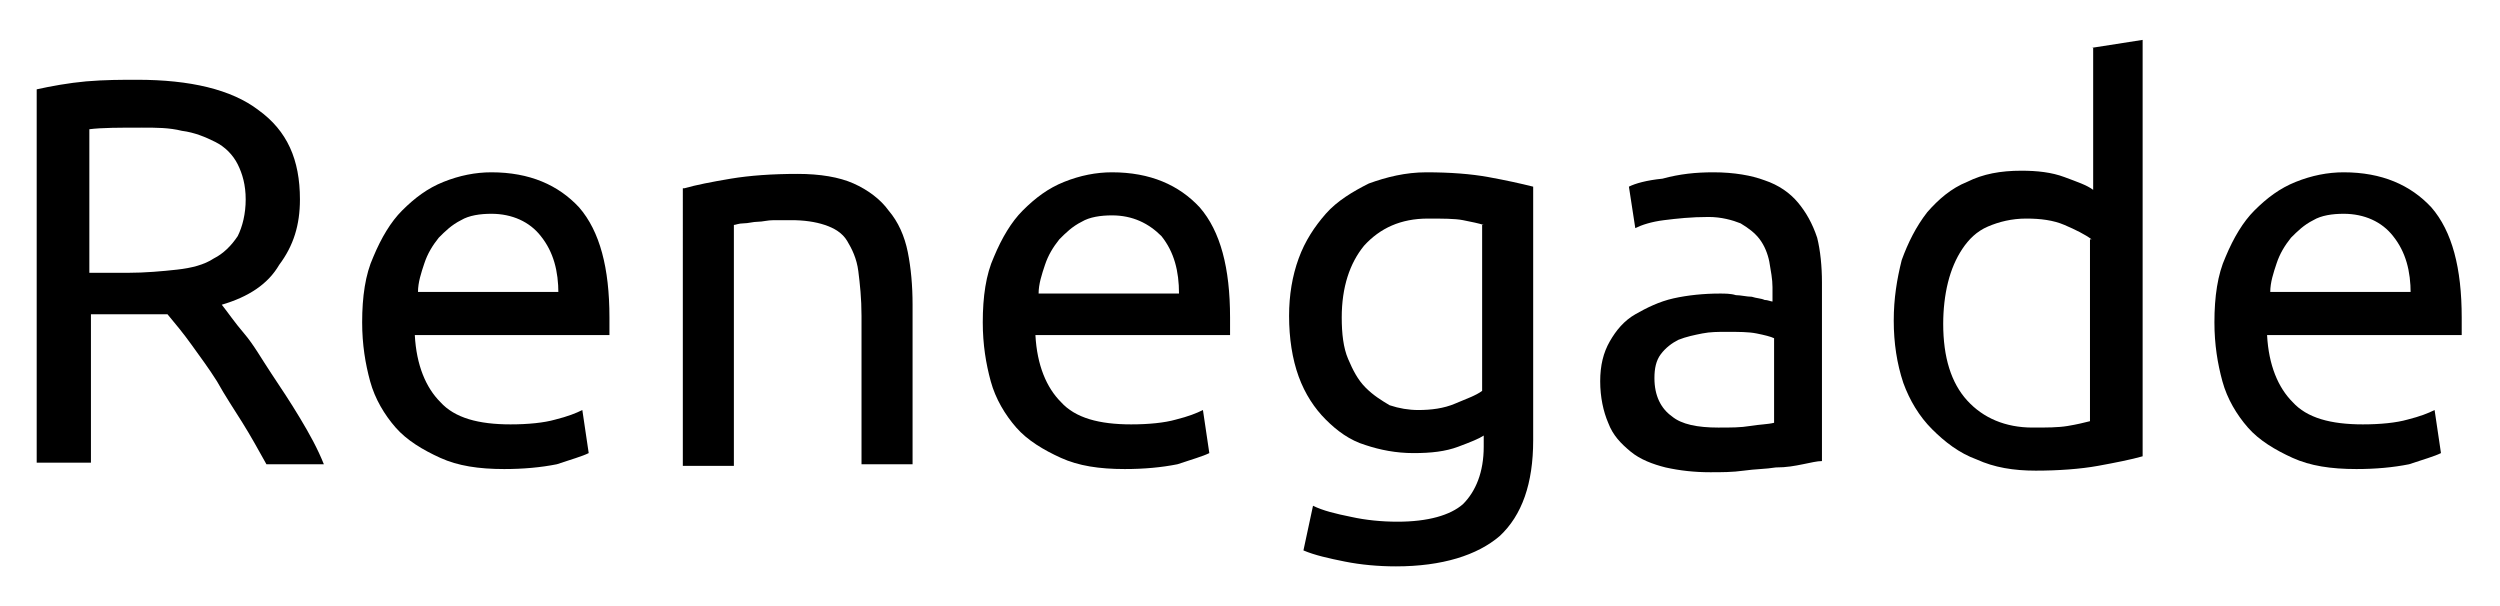 <?xml version="1.0" encoding="utf-8"?>
<!-- Generator: Adobe Illustrator 26.0.3, SVG Export Plug-In . SVG Version: 6.00 Build 0)  -->
<svg version="1.1" id="Layer_1" xmlns="http://www.w3.org/2000/svg" xmlns:xlink="http://www.w3.org/1999/xlink" x="0px" y="0px"
	 viewBox="0 0 156.7 38" style="enable-background:new 0 0 156.7 38;" xml:space="preserve">
<g>
	<path d="M13.9,19.1c0.4,0.5,0.8,1.1,1.4,1.8c0.6,0.7,1.1,1.6,1.7,2.5c0.6,0.9,1.2,1.8,1.8,2.8c0.6,1,1.1,1.9,1.5,2.9h-3.6
		c-0.5-0.9-1-1.8-1.5-2.6s-1.1-1.7-1.6-2.6c-0.5-0.8-1.1-1.6-1.6-2.3c-0.5-0.7-1-1.3-1.5-1.9c-0.3,0-0.6,0-0.9,0c-0.3,0-0.6,0-0.9,0
		h-3v9.3H2.3V5.6c0.9-0.2,2-0.4,3.1-0.5c1.2-0.1,2.2-0.1,3.2-0.1c3.3,0,5.9,0.6,7.6,1.9c1.8,1.3,2.6,3.1,2.6,5.6
		c0,1.6-0.4,2.9-1.3,4.1C16.8,17.8,15.6,18.6,13.9,19.1z M8.9,8C7.5,8,6.4,8,5.6,8.1v9H8c1.1,0,2.2-0.1,3.1-0.2
		c0.9-0.1,1.7-0.3,2.3-0.7c0.6-0.3,1.1-0.8,1.5-1.4c0.3-0.6,0.5-1.4,0.5-2.3c0-0.9-0.2-1.6-0.5-2.2c-0.3-0.6-0.8-1.1-1.4-1.4
		c-0.6-0.3-1.3-0.6-2.1-0.7C10.6,8,9.8,8,8.9,8z"/>
	<path d="M22.7,20.2c0-1.6,0.2-3,0.7-4.1c0.5-1.2,1.1-2.2,1.8-2.9c0.8-0.8,1.6-1.4,2.6-1.8c1-0.4,2-0.6,3-0.6c2.4,0,4.2,0.8,5.5,2.2
		c1.3,1.5,1.9,3.8,1.9,6.9c0,0.1,0,0.3,0,0.5s0,0.4,0,0.6H26c0.1,1.9,0.7,3.3,1.6,4.2c0.9,1,2.4,1.4,4.4,1.4c1.1,0,2.1-0.1,2.8-0.3
		c0.8-0.2,1.3-0.4,1.7-0.6l0.4,2.7c-0.4,0.2-1.1,0.4-2,0.7c-1,0.2-2.1,0.3-3.3,0.3c-1.6,0-2.9-0.2-4-0.7c-1.1-0.5-2.1-1.1-2.8-1.9
		c-0.7-0.8-1.3-1.8-1.6-2.9C22.9,22.8,22.7,21.6,22.7,20.2z M35,18.4c0-1.4-0.3-2.6-1.1-3.6c-0.7-0.9-1.8-1.4-3.1-1.4
		c-0.7,0-1.4,0.1-1.9,0.4c-0.6,0.3-1,0.7-1.4,1.1c-0.4,0.5-0.7,1-0.9,1.6c-0.2,0.6-0.4,1.2-0.4,1.8H35z"/>
	<path d="M42.9,11.8c0.7-0.2,1.7-0.4,2.9-0.6c1.2-0.2,2.6-0.3,4.2-0.3c1.4,0,2.6,0.2,3.5,0.6c0.9,0.4,1.7,1,2.2,1.7
		c0.6,0.7,1,1.6,1.2,2.6s0.3,2.1,0.3,3.3v10h-3.2v-9.3c0-1.1-0.1-2-0.2-2.8c-0.1-0.8-0.4-1.4-0.7-1.9s-0.8-0.8-1.4-1
		c-0.6-0.2-1.3-0.3-2.1-0.3c-0.3,0-0.7,0-1.1,0c-0.4,0-0.7,0.1-1,0.1c-0.3,0-0.6,0.1-0.9,0.1c-0.3,0-0.5,0.1-0.6,0.1v15.1h-3.2V11.8
		z"/>
	<path d="M61.6,20.2c0-1.6,0.2-3,0.7-4.1c0.5-1.2,1.1-2.2,1.8-2.9c0.8-0.8,1.6-1.4,2.6-1.8c1-0.4,2-0.6,3-0.6c2.4,0,4.2,0.8,5.5,2.2
		c1.3,1.5,1.9,3.8,1.9,6.9c0,0.1,0,0.3,0,0.5s0,0.4,0,0.6H64.9c0.1,1.9,0.7,3.3,1.6,4.2c0.9,1,2.4,1.4,4.4,1.4
		c1.1,0,2.1-0.1,2.8-0.3c0.8-0.2,1.3-0.4,1.7-0.6l0.4,2.7c-0.4,0.2-1.1,0.4-2,0.7c-1,0.2-2.1,0.3-3.3,0.3c-1.6,0-2.9-0.2-4-0.7
		c-1.1-0.5-2.1-1.1-2.8-1.9c-0.7-0.8-1.3-1.8-1.6-2.9C61.8,22.8,61.6,21.6,61.6,20.2z M73.9,18.4c0-1.4-0.3-2.6-1.1-3.6
		C72,14,71,13.5,69.7,13.5c-0.7,0-1.4,0.1-1.9,0.4c-0.6,0.3-1,0.7-1.4,1.1c-0.4,0.5-0.7,1-0.9,1.6c-0.2,0.6-0.4,1.2-0.4,1.8H73.9z"
		/>
	<path d="M93,27.3c-0.3,0.2-0.8,0.4-1.6,0.7c-0.8,0.3-1.7,0.4-2.8,0.4c-1.1,0-2.1-0.2-3-0.5c-1-0.3-1.8-0.9-2.5-1.6
		c-0.7-0.7-1.3-1.6-1.7-2.7s-0.6-2.4-0.6-3.8c0-1.3,0.2-2.5,0.6-3.6c0.4-1.1,1-2,1.7-2.8c0.7-0.8,1.7-1.4,2.7-1.9
		c1.1-0.4,2.3-0.7,3.6-0.7c1.5,0,2.8,0.1,3.9,0.3c1.1,0.2,2,0.4,2.8,0.6v15.9c0,2.7-0.7,4.7-2.1,6c-1.4,1.2-3.6,1.9-6.5,1.9
		c-1.1,0-2.2-0.1-3.2-0.3s-1.9-0.4-2.6-0.7l0.6-2.8c0.6,0.3,1.4,0.5,2.4,0.7c0.9,0.2,1.9,0.3,2.9,0.3c1.9,0,3.3-0.4,4.1-1.1
		c0.8-0.8,1.3-2,1.3-3.6V27.3z M93,14.1c-0.3-0.1-0.8-0.2-1.3-0.3c-0.5-0.1-1.3-0.1-2.2-0.1c-1.7,0-3,0.6-4,1.7
		c-0.9,1.1-1.4,2.6-1.4,4.5c0,1,0.1,1.9,0.4,2.6c0.3,0.7,0.6,1.3,1.1,1.8s1,0.8,1.5,1.1c0.6,0.2,1.2,0.3,1.8,0.3
		c0.8,0,1.6-0.1,2.3-0.4s1.3-0.5,1.7-0.8V14.1z"/>
	<path d="M107.4,10.8c1.3,0,2.4,0.2,3.2,0.5c0.9,0.3,1.6,0.8,2.1,1.4c0.5,0.6,0.9,1.3,1.2,2.2c0.2,0.8,0.3,1.8,0.3,2.8v11.2
		c-0.3,0-0.7,0.1-1.2,0.2s-1,0.2-1.7,0.2c-0.6,0.1-1.3,0.1-2,0.2c-0.7,0.1-1.4,0.1-2.1,0.1c-1,0-1.9-0.1-2.8-0.3
		c-0.8-0.2-1.6-0.5-2.2-1s-1.1-1-1.4-1.8c-0.3-0.7-0.5-1.6-0.5-2.6c0-1,0.2-1.8,0.6-2.5c0.4-0.7,0.9-1.3,1.6-1.7
		c0.7-0.4,1.5-0.8,2.4-1c0.9-0.2,1.9-0.3,2.9-0.3c0.3,0,0.7,0,1,0.1c0.3,0,0.7,0.1,1,0.1c0.3,0.1,0.6,0.1,0.8,0.2
		c0.2,0,0.4,0.1,0.5,0.1v-0.9c0-0.5-0.1-1-0.2-1.6c-0.1-0.5-0.3-1-0.6-1.4c-0.3-0.4-0.7-0.7-1.2-1c-0.5-0.2-1.2-0.4-2-0.4
		c-1.1,0-2,0.1-2.8,0.2c-0.8,0.1-1.4,0.3-1.8,0.5l-0.4-2.6c0.4-0.2,1.1-0.4,2.1-0.5C105.3,10.9,106.3,10.8,107.4,10.8z M107.7,26.8
		c0.8,0,1.4,0,2-0.1s1.1-0.1,1.5-0.2v-5.3c-0.2-0.1-0.6-0.2-1.1-0.3c-0.5-0.1-1.1-0.1-1.9-0.1c-0.5,0-1,0-1.5,0.1
		c-0.5,0.1-1,0.2-1.5,0.4c-0.4,0.2-0.8,0.5-1.1,0.9c-0.3,0.4-0.4,0.9-0.4,1.5c0,1.1,0.4,1.9,1.1,2.4
		C105.4,26.6,106.4,26.8,107.7,26.8z"/>
	<path d="M131.1,3l3.2-0.5v26.1c-0.7,0.2-1.7,0.4-2.8,0.6c-1.1,0.2-2.5,0.3-3.9,0.3c-1.4,0-2.6-0.2-3.7-0.7c-1.1-0.4-2-1.1-2.8-1.9
		s-1.4-1.8-1.8-2.9c-0.4-1.2-0.6-2.5-0.6-3.9c0-1.4,0.2-2.6,0.5-3.8c0.4-1.1,0.9-2.1,1.6-3c0.7-0.8,1.5-1.5,2.5-1.9
		c1-0.5,2.1-0.7,3.4-0.7c1,0,1.9,0.1,2.7,0.4c0.8,0.3,1.4,0.5,1.8,0.8V3z M131.1,15c-0.4-0.3-1-0.6-1.7-0.9
		c-0.7-0.3-1.5-0.4-2.4-0.4c-0.9,0-1.7,0.2-2.4,0.5c-0.7,0.3-1.2,0.8-1.6,1.4c-0.4,0.6-0.7,1.3-0.9,2.1c-0.2,0.8-0.3,1.7-0.3,2.6
		c0,2.1,0.5,3.7,1.5,4.8c1,1.1,2.4,1.7,4.1,1.7c0.9,0,1.6,0,2.2-0.1c0.6-0.1,1-0.2,1.4-0.3V15z"/>
	<path d="M138.8,20.2c0-1.6,0.2-3,0.7-4.1c0.5-1.2,1.1-2.2,1.8-2.9c0.8-0.8,1.6-1.4,2.6-1.8c1-0.4,2-0.6,3-0.6
		c2.4,0,4.2,0.8,5.5,2.2c1.3,1.5,1.9,3.8,1.9,6.9c0,0.1,0,0.3,0,0.5s0,0.4,0,0.6h-12.2c0.1,1.9,0.7,3.3,1.6,4.2
		c0.9,1,2.4,1.4,4.4,1.4c1.1,0,2.1-0.1,2.8-0.3c0.8-0.2,1.3-0.4,1.7-0.6l0.4,2.7c-0.4,0.2-1.1,0.4-2,0.7c-1,0.2-2.1,0.3-3.3,0.3
		c-1.6,0-2.9-0.2-4-0.7c-1.1-0.5-2.1-1.1-2.8-1.9c-0.7-0.8-1.3-1.8-1.6-2.9C139,22.8,138.8,21.6,138.8,20.2z M151.1,18.4
		c0-1.4-0.3-2.6-1.1-3.6c-0.7-0.9-1.8-1.4-3.1-1.4c-0.7,0-1.4,0.1-1.9,0.4c-0.6,0.3-1,0.7-1.4,1.1c-0.4,0.5-0.7,1-0.9,1.6
		c-0.2,0.6-0.4,1.2-0.4,1.8H151.1z"/>
</g>
</svg>
